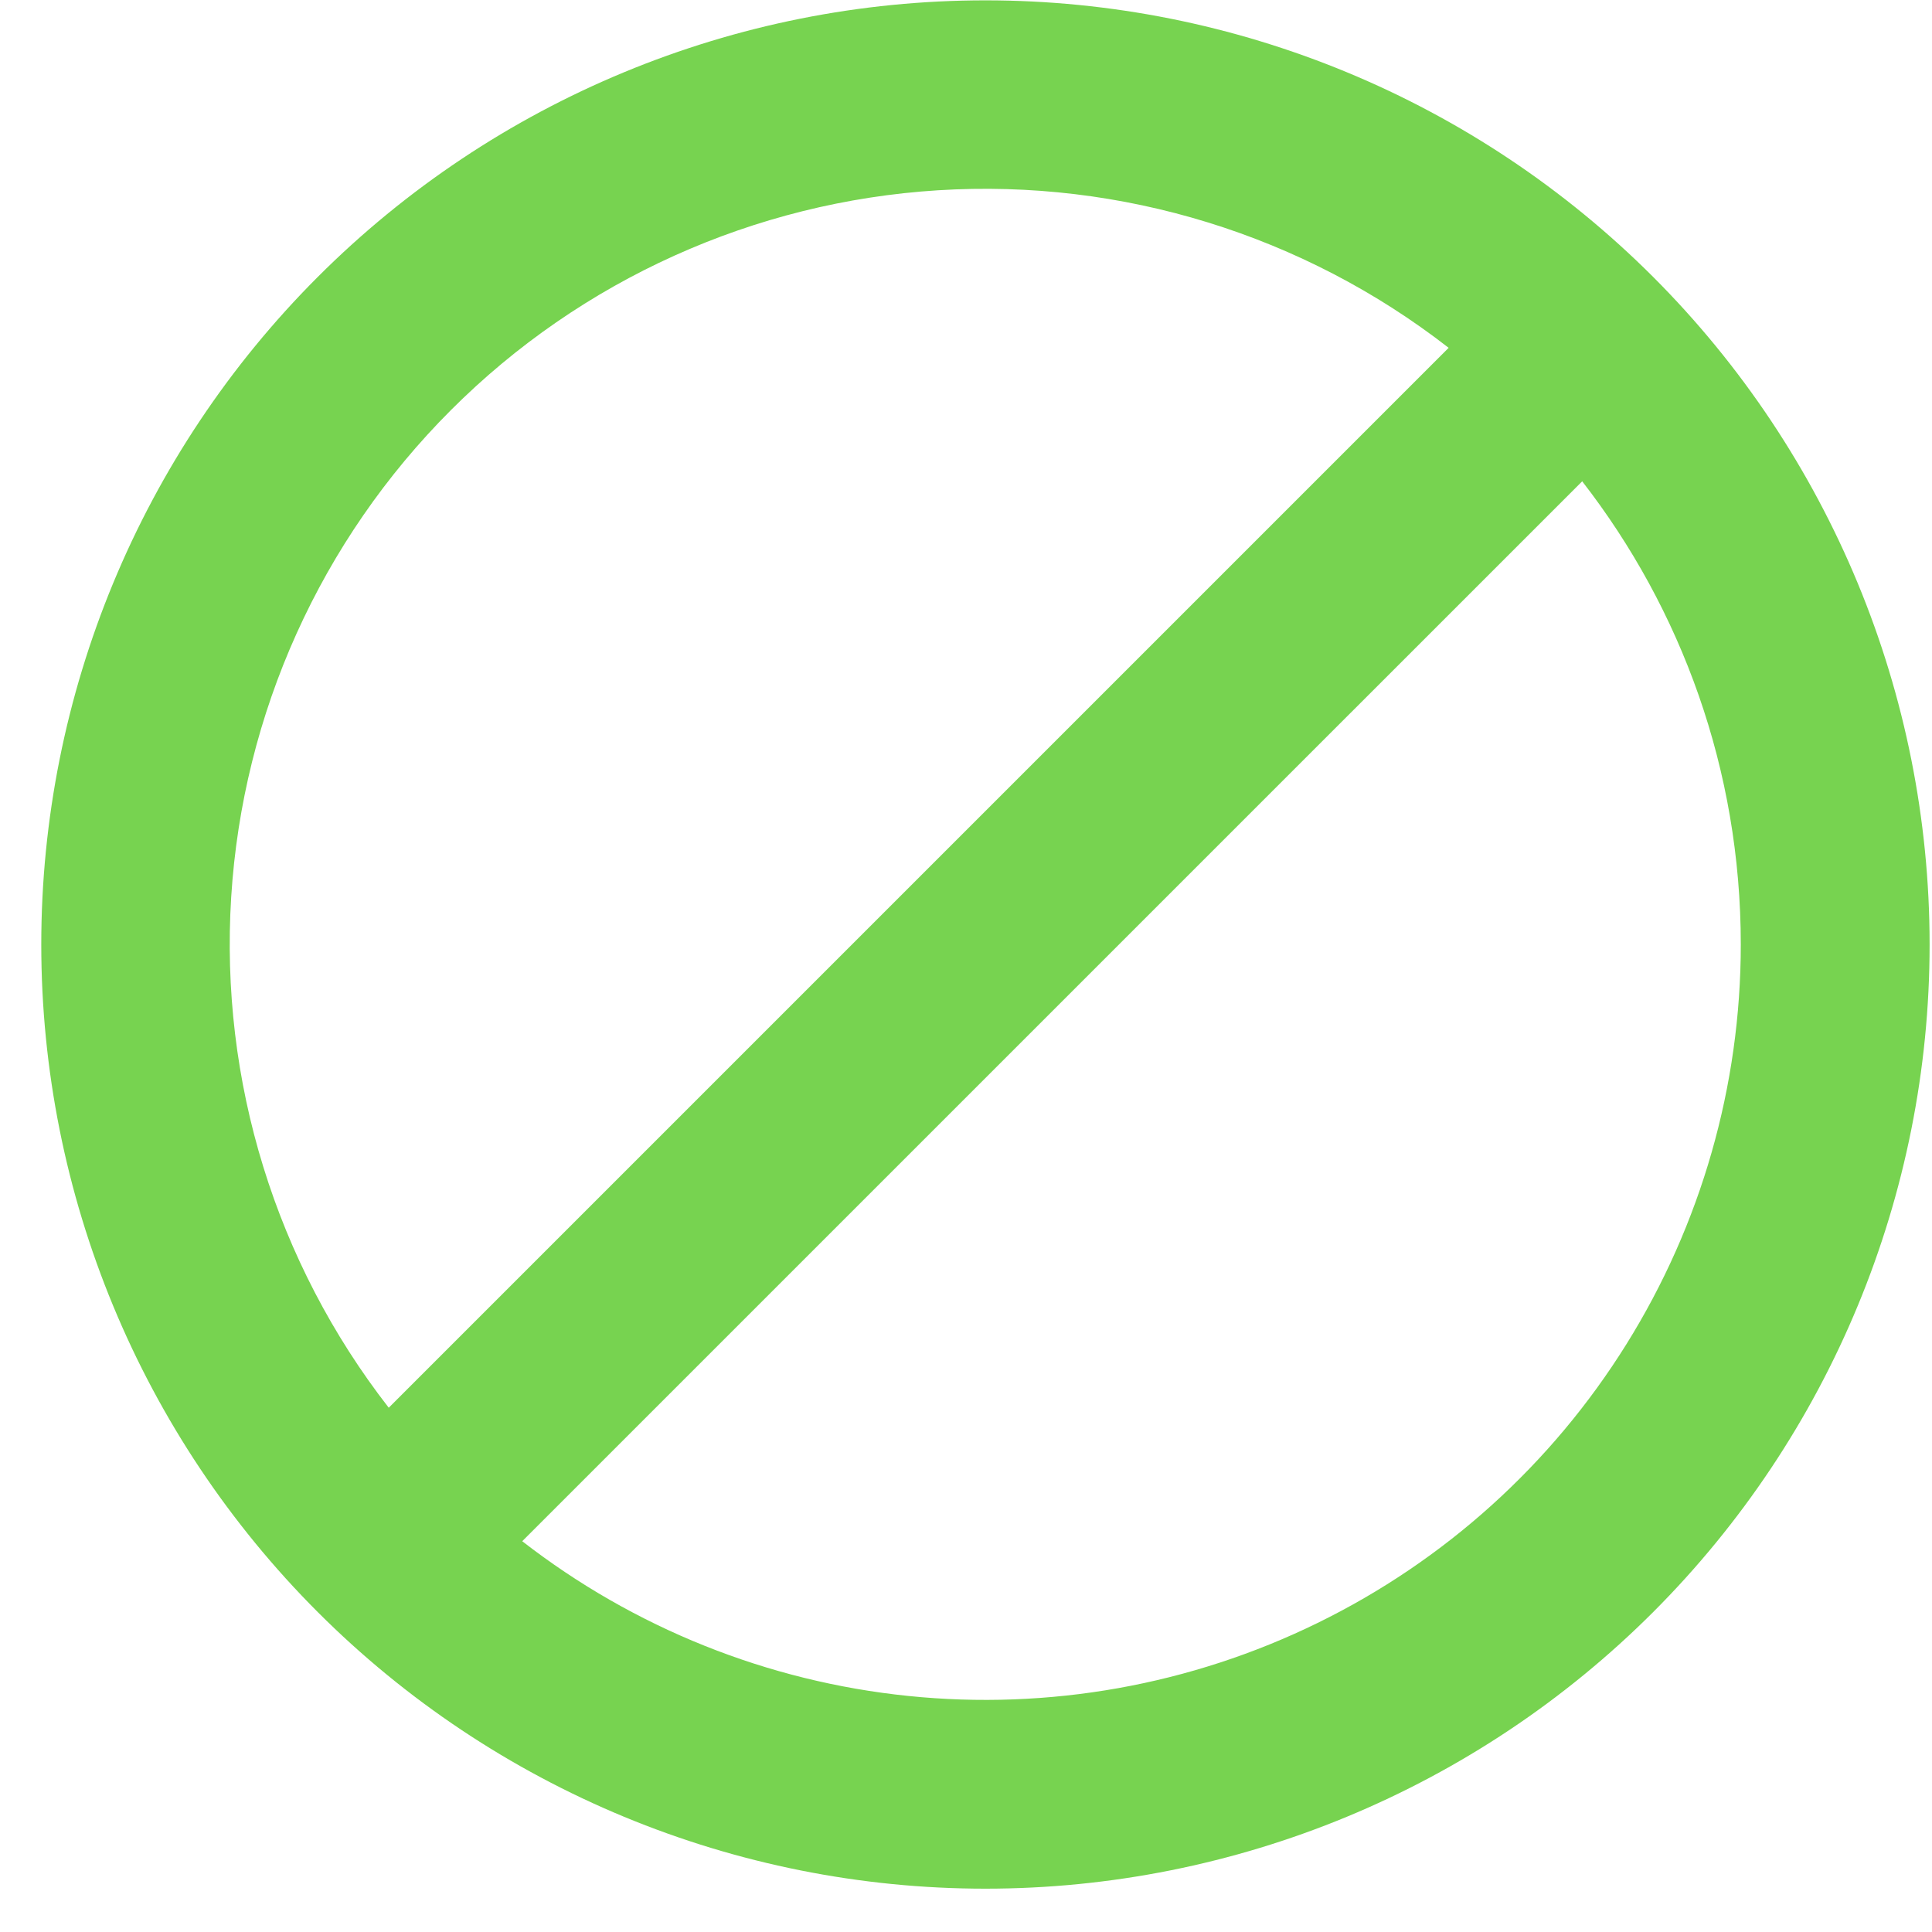 <svg width="33" height="33" viewBox="0 0 33 33" fill="none" xmlns="http://www.w3.org/2000/svg">
<g clip-path="url(#clip0_376_8957)">
<path d="M32.959 16.133C32.959 11.856 31.26 7.754 28.236 4.729C25.211 1.705 21.109 0.006 16.832 0.006C12.555 0.006 8.453 1.705 5.429 4.729C2.404 7.754 0.705 11.856 0.705 16.133C0.705 20.41 2.404 24.512 5.429 27.537C8.453 30.561 12.555 32.26 16.832 32.26C21.109 32.26 25.211 30.561 28.236 27.537C31.26 24.512 32.959 20.41 32.959 16.133ZM29.734 16.133C29.734 18.547 29.057 20.913 27.779 22.962C26.502 25.011 24.675 26.66 22.506 27.721C20.338 28.783 17.915 29.215 15.513 28.968C13.112 28.722 10.827 27.806 8.92 26.325L27.025 8.221C28.721 10.405 29.734 13.153 29.734 16.133ZM24.744 5.941L6.64 24.045C4.71 21.563 3.753 18.461 3.949 15.323C4.145 12.185 5.48 9.227 7.703 7.004C9.926 4.78 12.885 3.446 16.023 3.25C19.16 3.054 22.262 4.011 24.744 5.941Z" fill="#77D350"/>
</g>
<defs>
<clipPath id="clip0_376_8957">
<rect width="32.254" height="32.254" fill="white" transform="translate(0.705 0.006)"/>
</clipPath>
</defs>
</svg>
